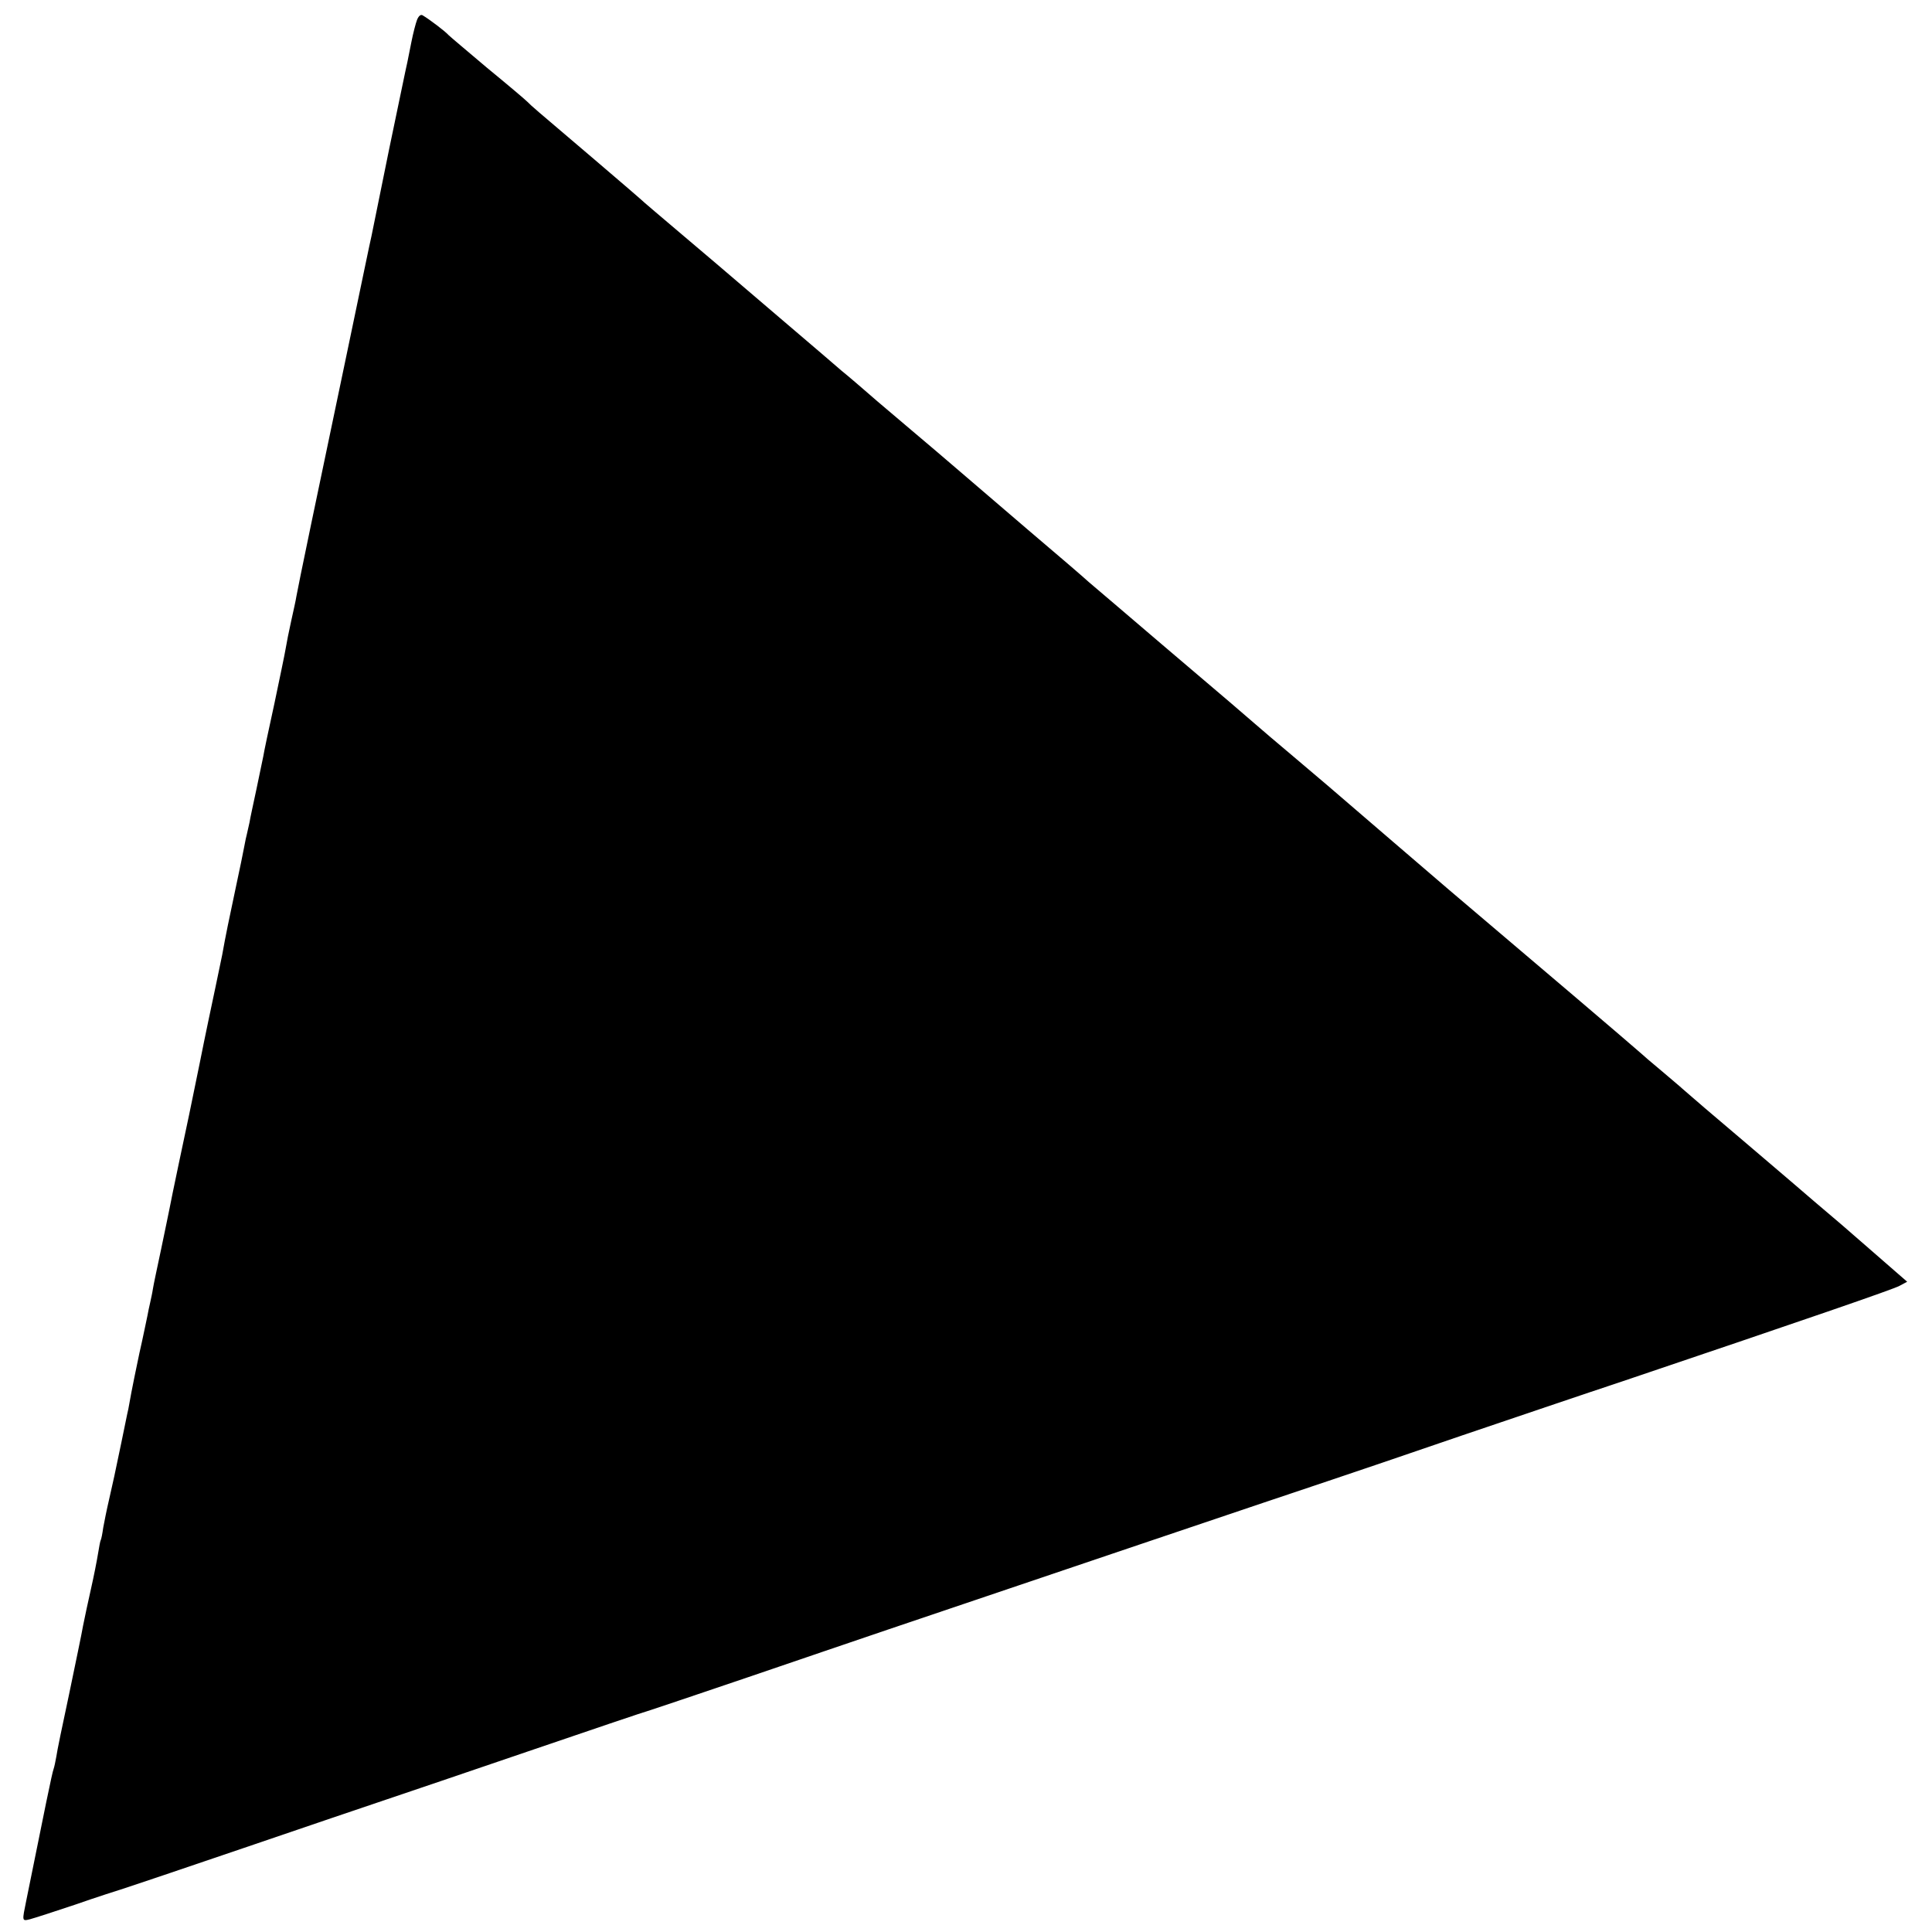<?xml version="1.0" standalone="no"?>
<!DOCTYPE svg PUBLIC "-//W3C//DTD SVG 20010904//EN"
 "http://www.w3.org/TR/2001/REC-SVG-20010904/DTD/svg10.dtd">
<svg version="1.0" xmlns="http://www.w3.org/2000/svg"
 width="700pt" height="700pt" viewBox="0 0 700 700"
 preserveAspectRatio="xMidYMid meet">
<g transform="translate(0,700) scale(0.1,-0.1)"
fill="#000000" stroke="none">
<path d="M1511 6928 c-5 -13 -14 -48 -20 -78 -6 -30 -13 -64 -15 -75 -3 -11
-32 -153 -66 -315 -33 -162 -62 -304 -64 -315 -3 -11 -41 -195 -86 -410 -111
-528 -181 -865 -186 -895 -2 -14 -11 -54 -19 -90 -8 -36 -17 -81 -20 -100 -3
-19 -22 -109 -41 -200 -20 -91 -38 -176 -40 -190 -3 -14 -14 -68 -25 -120 -11
-52 -23 -106 -25 -120 -3 -14 -7 -32 -9 -40 -2 -8 -7 -29 -10 -47 -3 -17 -17
-85 -31 -150 -23 -108 -37 -175 -49 -243 -3 -14 -14 -68 -25 -120 -11 -52 -37
-174 -56 -270 -20 -96 -37 -182 -39 -190 -7 -32 -67 -316 -71 -340 -3 -14 -16
-79 -30 -145 -14 -66 -28 -131 -30 -145 -2 -14 -7 -36 -10 -50 -3 -14 -8 -35
-10 -48 -3 -13 -15 -74 -29 -135 -13 -62 -26 -125 -29 -142 -3 -16 -8 -43 -11
-60 -4 -16 -15 -73 -26 -125 -11 -52 -22 -106 -25 -119 -3 -12 -11 -51 -19
-85 -8 -34 -17 -79 -21 -101 -3 -22 -7 -42 -9 -45 -2 -3 -6 -26 -10 -50 -4
-25 -15 -81 -25 -125 -10 -44 -23 -105 -29 -135 -5 -30 -29 -143 -51 -250 -23
-107 -44 -208 -46 -225 -3 -16 -7 -37 -10 -45 -5 -12 -33 -150 -99 -477 -15
-74 -16 -74 13 -67 15 4 90 28 167 54 77 27 156 52 175 58 19 6 215 72 435
147 220 75 452 154 515 175 63 21 295 100 515 175 220 75 420 143 445 150 25
8 182 61 350 118 168 57 395 135 505 172 452 153 1479 500 1600 540 72 24 290
98 485 165 195 66 454 154 575 194 675 228 983 334 1007 347 l28 15 -62 54
c-34 30 -114 99 -177 154 -64 54 -141 120 -171 146 -30 26 -107 91 -170 145
-117 99 -214 182 -234 200 -6 6 -41 35 -76 65 -36 30 -70 59 -76 65 -49 43
-340 291 -694 591 -22 19 -372 319 -440 378 -14 12 -70 59 -125 106 -55 46
-118 100 -141 120 -57 49 -71 62 -334 285 -129 110 -248 212 -265 226 -16 15
-115 100 -220 189 -104 89 -215 184 -245 210 -52 45 -130 111 -175 149 -11 9
-67 57 -125 106 -57 50 -116 100 -130 111 -14 12 -110 95 -215 184 -104 89
-212 181 -240 205 -27 23 -84 71 -125 106 -41 35 -86 73 -99 84 -13 11 -29 25
-35 30 -6 6 -87 76 -181 156 -227 193 -226 192 -244 210 -9 9 -74 64 -146 123
-71 60 -134 113 -140 119 -10 12 -69 57 -93 71 -7 5 -15 -1 -21 -16z"/>
</g>
</svg>
